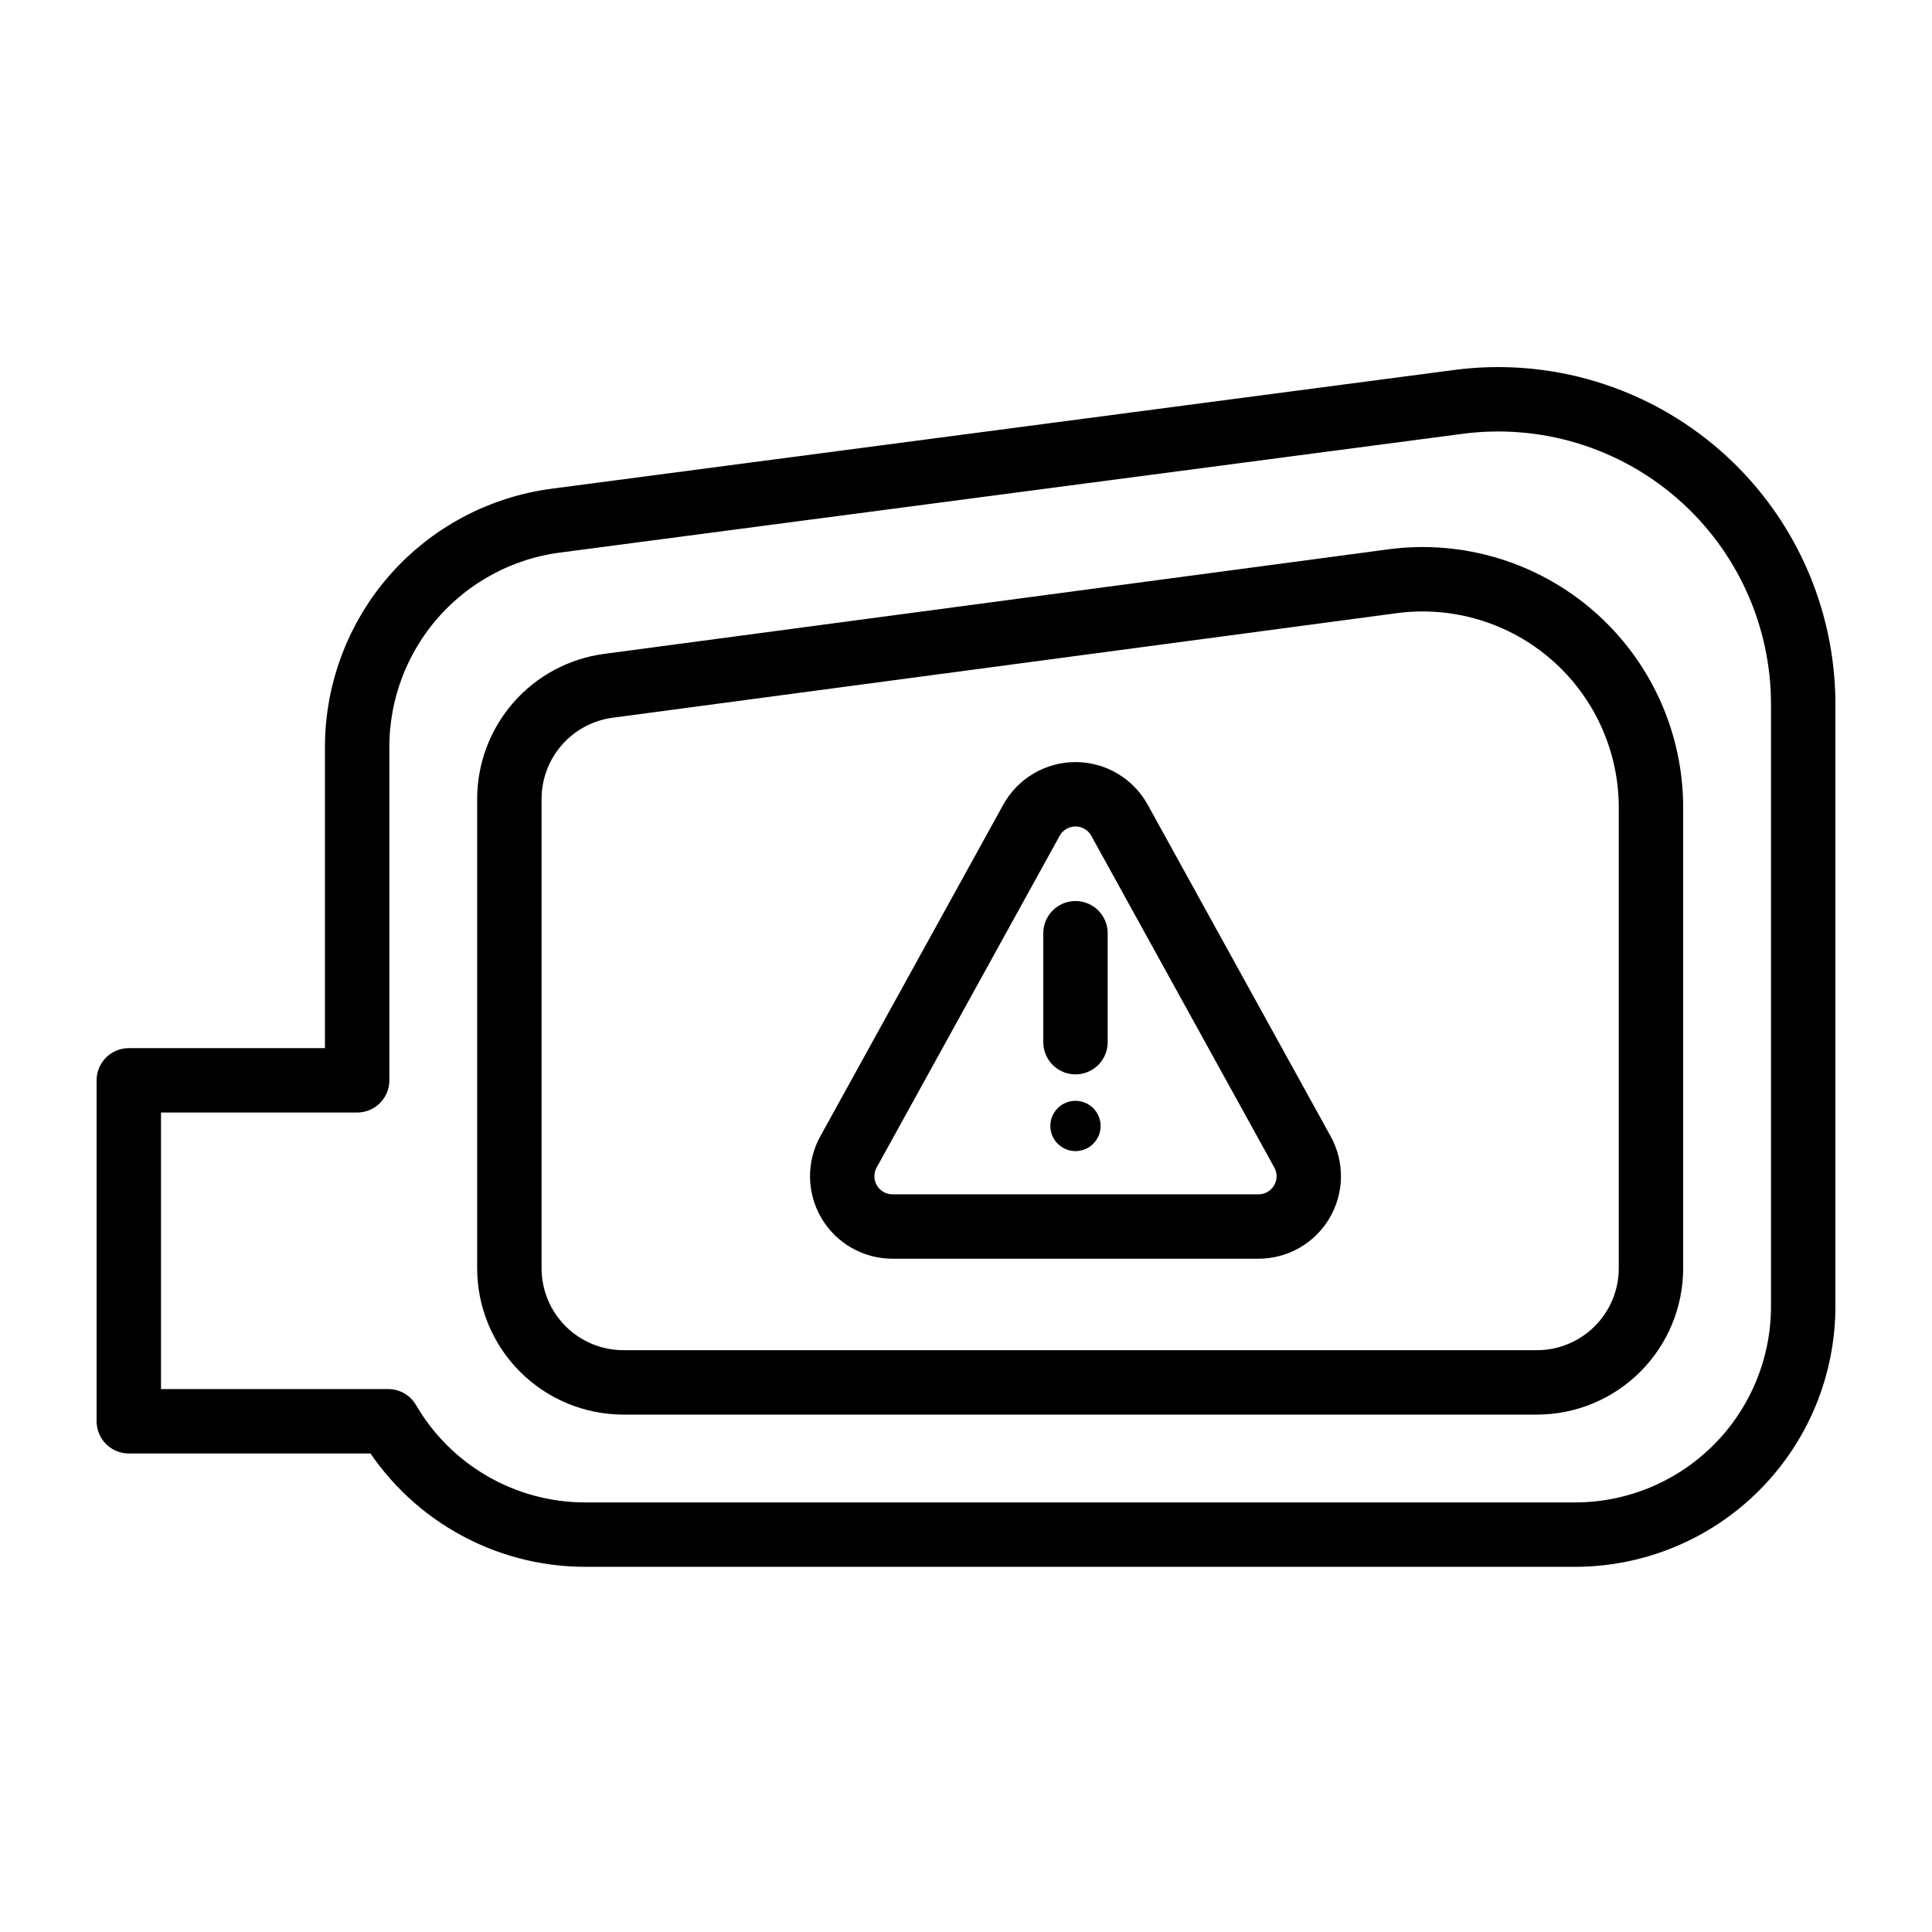 <svg width="600" height="600" viewBox="0 0 600 600" fill="none" xmlns="http://www.w3.org/2000/svg">
<path d="M452.928 124.809L172.573 161.697C155.516 163.941 139.857 172.31 128.513 185.245C117.169 198.179 110.915 214.796 110.915 232V335.507H40V441.384H120.558C126.796 452.099 135.736 460.99 146.485 467.169C157.234 473.348 169.417 476.598 181.815 476.595H489.092C507.898 476.594 525.934 469.124 539.231 455.826C552.529 442.528 560 424.493 560 405.687V218.718C560 205.236 557.121 191.91 551.557 179.63C545.994 167.35 537.872 156.399 527.737 147.509C517.601 138.62 505.684 131.996 492.783 128.081C479.883 124.166 466.295 123.051 452.928 124.809Z" stroke="black" stroke-width="20" stroke-miterlimit="10" stroke-linecap="round" stroke-linejoin="round"/>
<path d="M477.276 429.32H193.642C188.986 429.32 184.376 428.403 180.075 426.621C175.773 424.84 171.865 422.228 168.573 418.936C165.281 415.643 162.669 411.735 160.888 407.433C159.106 403.132 158.189 398.521 158.189 393.866V248.123C158.189 239.531 161.309 231.232 166.968 224.768C172.628 218.304 180.442 214.115 188.958 212.98L432.452 180.514C442.466 179.179 452.649 180 462.319 182.922C471.99 185.843 480.925 190.796 488.526 197.451C496.126 204.106 502.217 212.308 506.391 221.508C510.564 230.708 512.723 240.693 512.724 250.795V393.86C512.725 403.263 508.991 412.281 502.344 418.931C495.696 425.581 486.679 429.318 477.276 429.32Z" stroke="black" stroke-width="20" stroke-miterlimit="10" stroke-linecap="round" stroke-linejoin="round"/>
<path d="M341.808 349.679C341.808 350.705 341.606 351.72 341.213 352.667C340.821 353.615 340.246 354.475 339.521 355.2C338.796 355.926 337.935 356.501 336.988 356.893C336.04 357.285 335.025 357.487 334 357.487C331.929 357.487 329.943 356.665 328.478 355.2C327.014 353.736 326.191 351.75 326.191 349.679C326.191 347.608 327.014 345.622 328.478 344.158C329.943 342.694 331.929 341.871 334 341.871C336.07 341.871 338.056 342.694 339.521 344.158C340.985 345.622 341.808 347.608 341.808 349.679Z" fill="black"/>
<path d="M334 323.654V289.827" stroke="black" stroke-width="20" stroke-miterlimit="10" stroke-linecap="round" stroke-linejoin="round"/>
<path d="M347.671 254.743L404.505 357.748C405.816 360.126 406.485 362.804 406.446 365.519C406.406 368.234 405.66 370.892 404.279 373.23C402.899 375.568 400.933 377.506 398.575 378.853C396.217 380.199 393.549 380.908 390.834 380.908H277.168C274.453 380.908 271.785 380.199 269.427 378.853C267.069 377.506 265.103 375.568 263.723 373.23C262.343 370.892 261.596 368.234 261.556 365.519C261.517 362.804 262.186 360.126 263.497 357.748L320.329 254.739C321.679 252.295 323.659 250.258 326.064 248.839C328.469 247.421 331.209 246.673 334.001 246.673C336.793 246.673 339.534 247.422 341.938 248.841C344.342 250.261 346.322 252.298 347.671 254.743Z" stroke="black" stroke-width="20" stroke-miterlimit="10" stroke-linecap="round" stroke-linejoin="round"/>
</svg>
